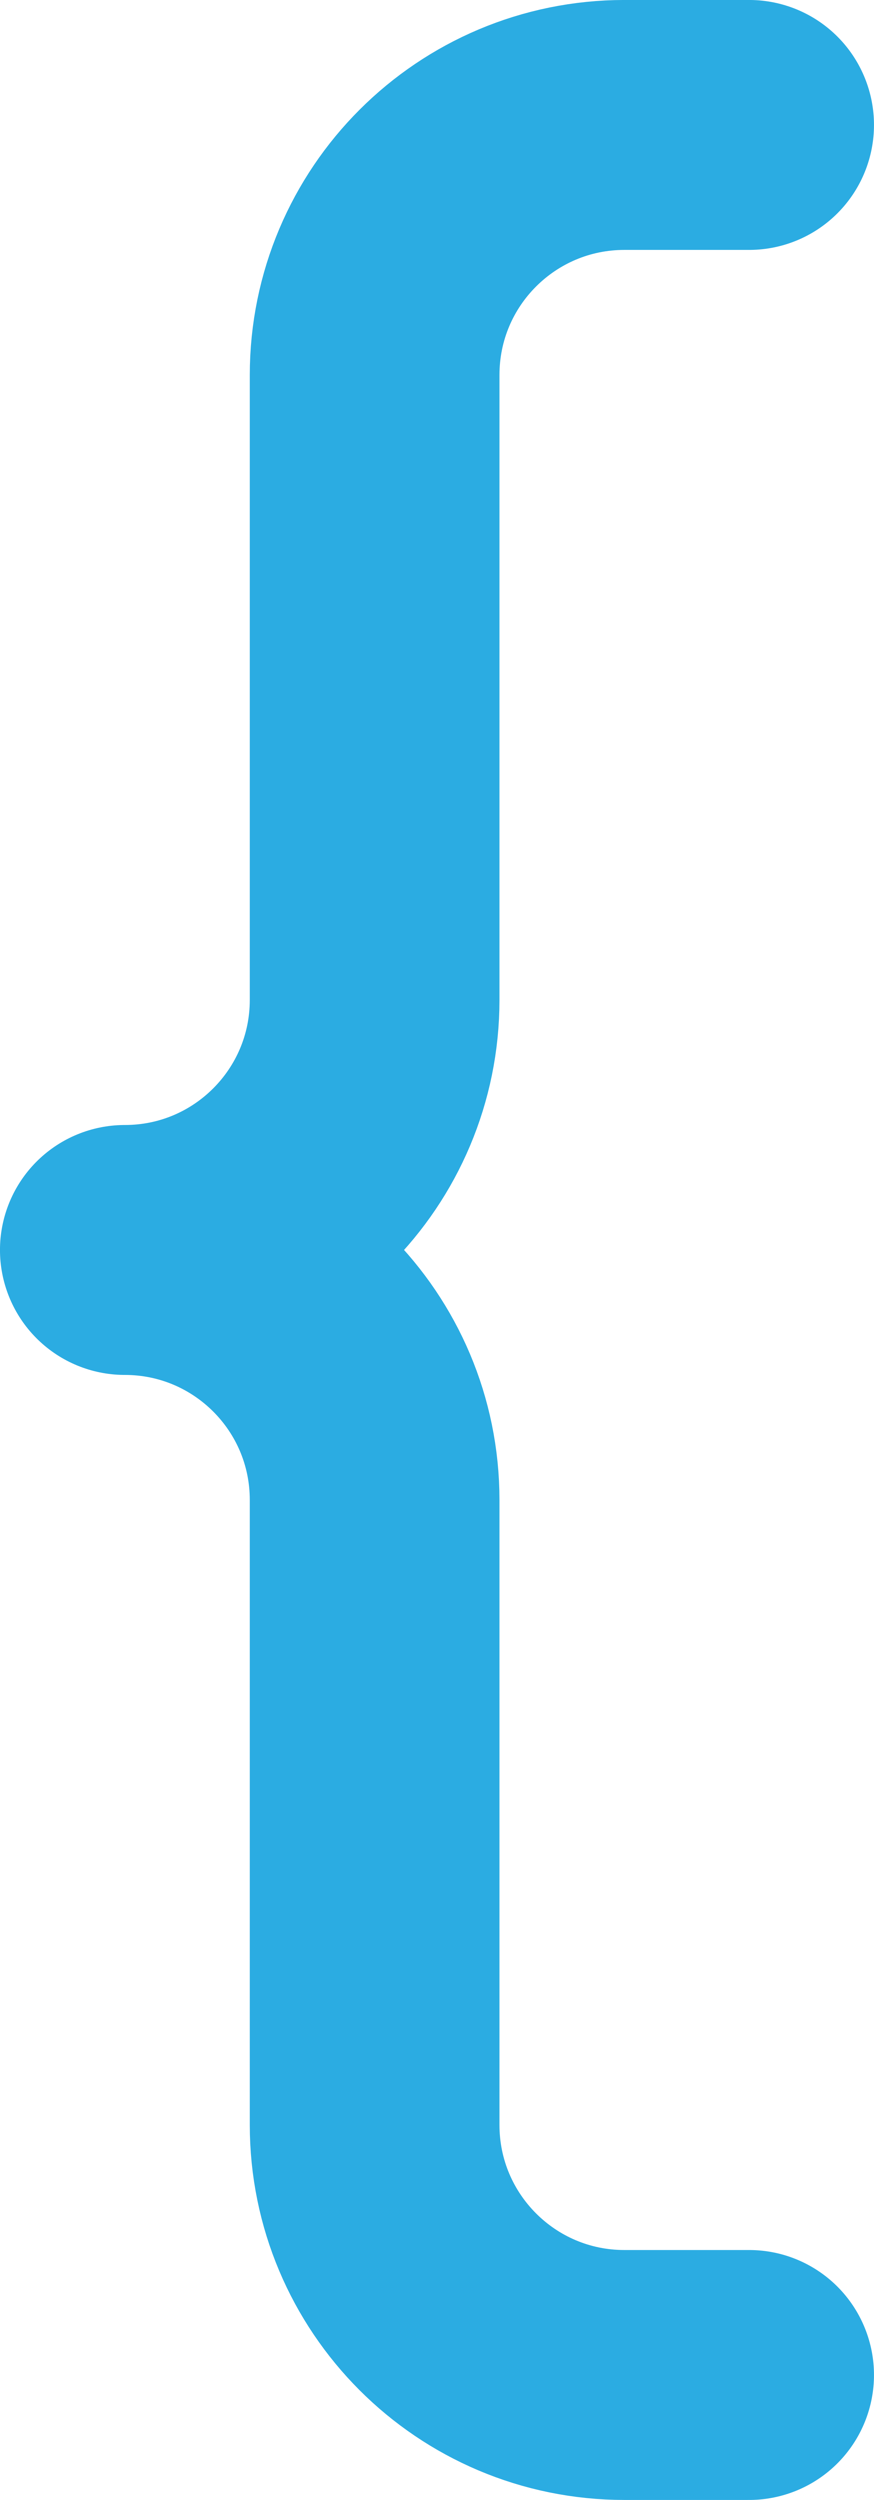 <?xml version="1.0" encoding="UTF-8"?>
<svg xmlns="http://www.w3.org/2000/svg" id="Capa_2" viewBox="0 0 233.37 666.87">
  <defs>
    <style>.cls-1{fill:none;stroke:#2bace2;stroke-linecap:round;stroke-linejoin:round;stroke-width:66.67px;}</style>
  </defs>
  <g id="bracket-3">
    <path id="primary" class="cls-1" d="m200.03,33.33h-33.3c-36.8,0-66.7,29.8-66.7,66.7v166.7c0,36.8-29.8,66.7-66.7,66.7h0c36.8,0,66.7,29.8,66.7,66.7v166.7c0,36.8,29.8,66.7,66.7,66.7h33.3"></path>
  </g>
</svg>
